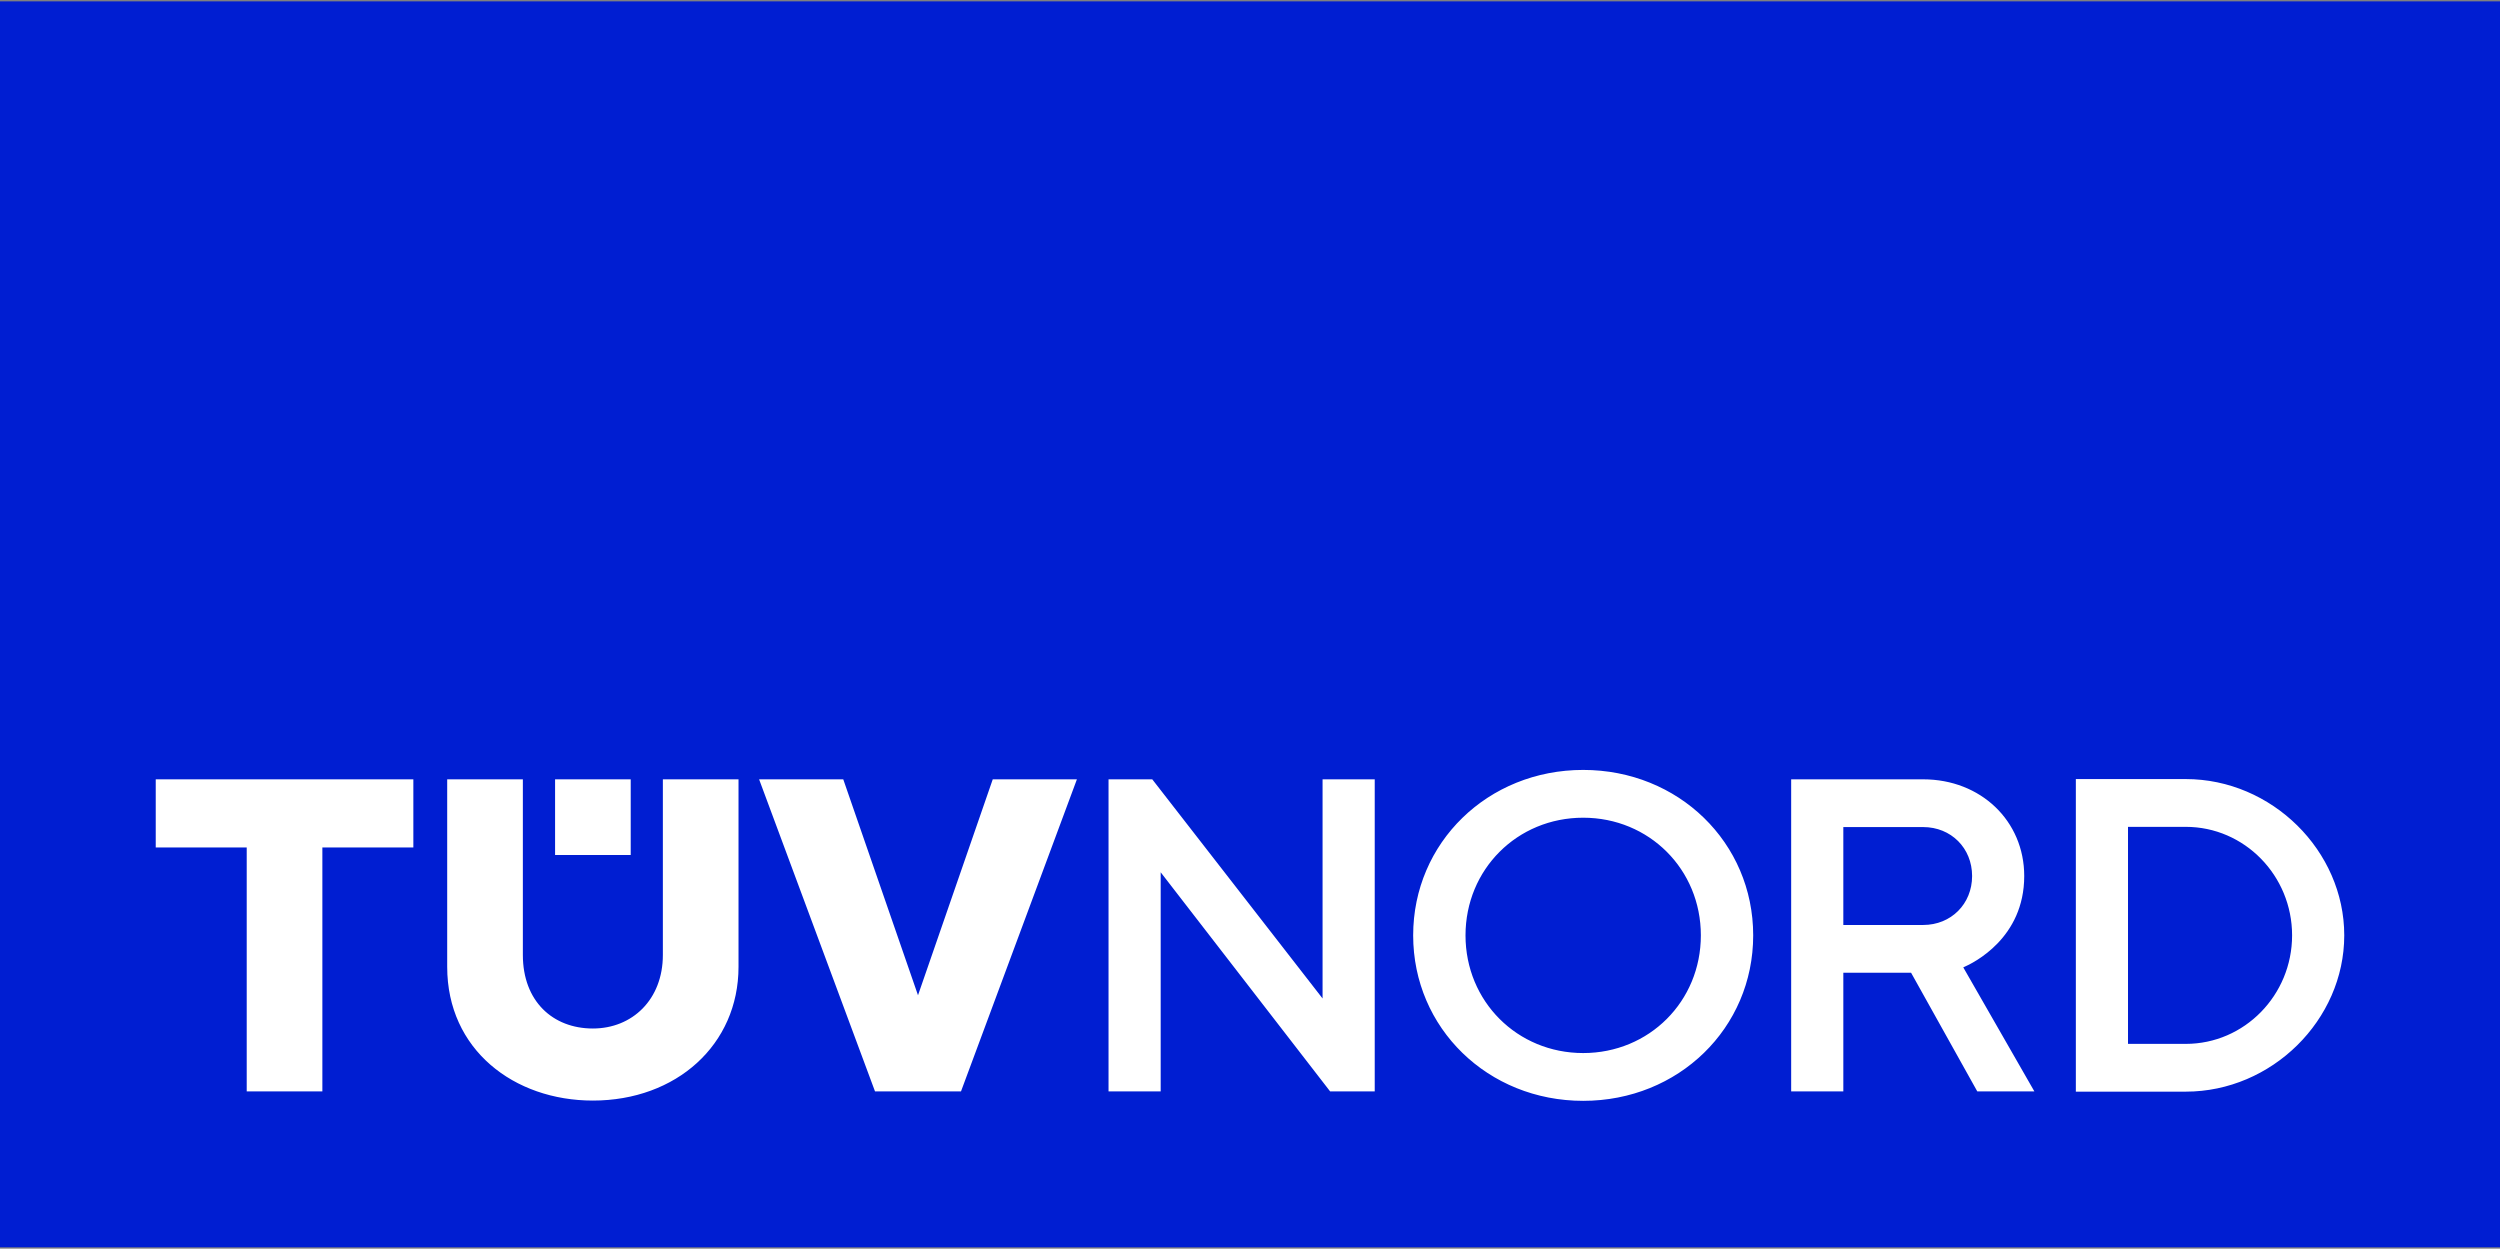 <svg id="TUeV_NORD" data-name="TUeV NORD" xmlns="http://www.w3.org/2000/svg" class="w-auto h-14 text-blue 2xl:h-16 3xl:h-20" viewBox="0 0 227.516 113.636"><rect x="0" y="0" width="227.516" height="113.636" fill="#808080" stroke="none"/> <rect x="0" y=".125" width="227.516" height="113.386" fill="#001ed2"></rect> <path d="M144.08,74.417c-6.004,0-10.709,4.703-10.709,10.709,0,6.003,4.705,10.709,10.709,10.709,6.006,0,10.709-4.706,10.709-10.709,0-6.006-4.703-10.709-10.709-10.709m0,25.767c-8.676,0-15.473-6.614-15.473-15.058,0-8.445,6.797-15.058,15.473-15.058s15.472,6.613,15.472,15.058c0,8.444-6.796,15.058-15.472,15.058m-83.755-13.277v-15.983h6.885v17.064c0,7.092-5.662,12.171-13.256,12.171-7.181,0-13.256-4.636-13.256-12.171v-17.064h6.886v15.983c0,4.205,2.721,6.694,6.37,6.694,3.589,0,6.371-2.636,6.371-6.694m-2.926-15.983h-6.883v6.885h6.883v-6.885Zm-19.781,0v6.198h-8.28v22.201h-6.885v-22.201H14.173v-6.198h23.445Zm49.84,28.399l10.548-28.399h-7.659l-6.802,19.651-6.802-19.651h-7.659l10.548,28.399h7.825Zm37.651,0h-4.06l-15.419-19.94v19.94h-4.746v-28.399h3.98l15.498,19.942v-19.942h4.747v28.399Zm60.032,0h-5.196l-6.025-10.799h-6.165v10.799h-4.747v-28.399h12.014c5.241,0,9.196,3.783,9.196,8.8,0,5.629-4.572,7.896-5.547,8.314l6.47,11.285Zm-17.386-15.144h7.267c2.539,0,4.453-1.915,4.453-4.455s-1.914-4.455-4.453-4.455h-7.267v8.909Zm31.167,15.168h-10.006v-28.446h10.006c7.817,0,14.421,6.513,14.421,14.223,0,7.708-6.604,14.223-14.421,14.223m-5.259-4.347h5.259c5.333,0,9.674-4.43,9.674-9.876s-4.341-9.875-9.674-9.875h-5.259v19.751Z" fill="#fff"></path> </svg>